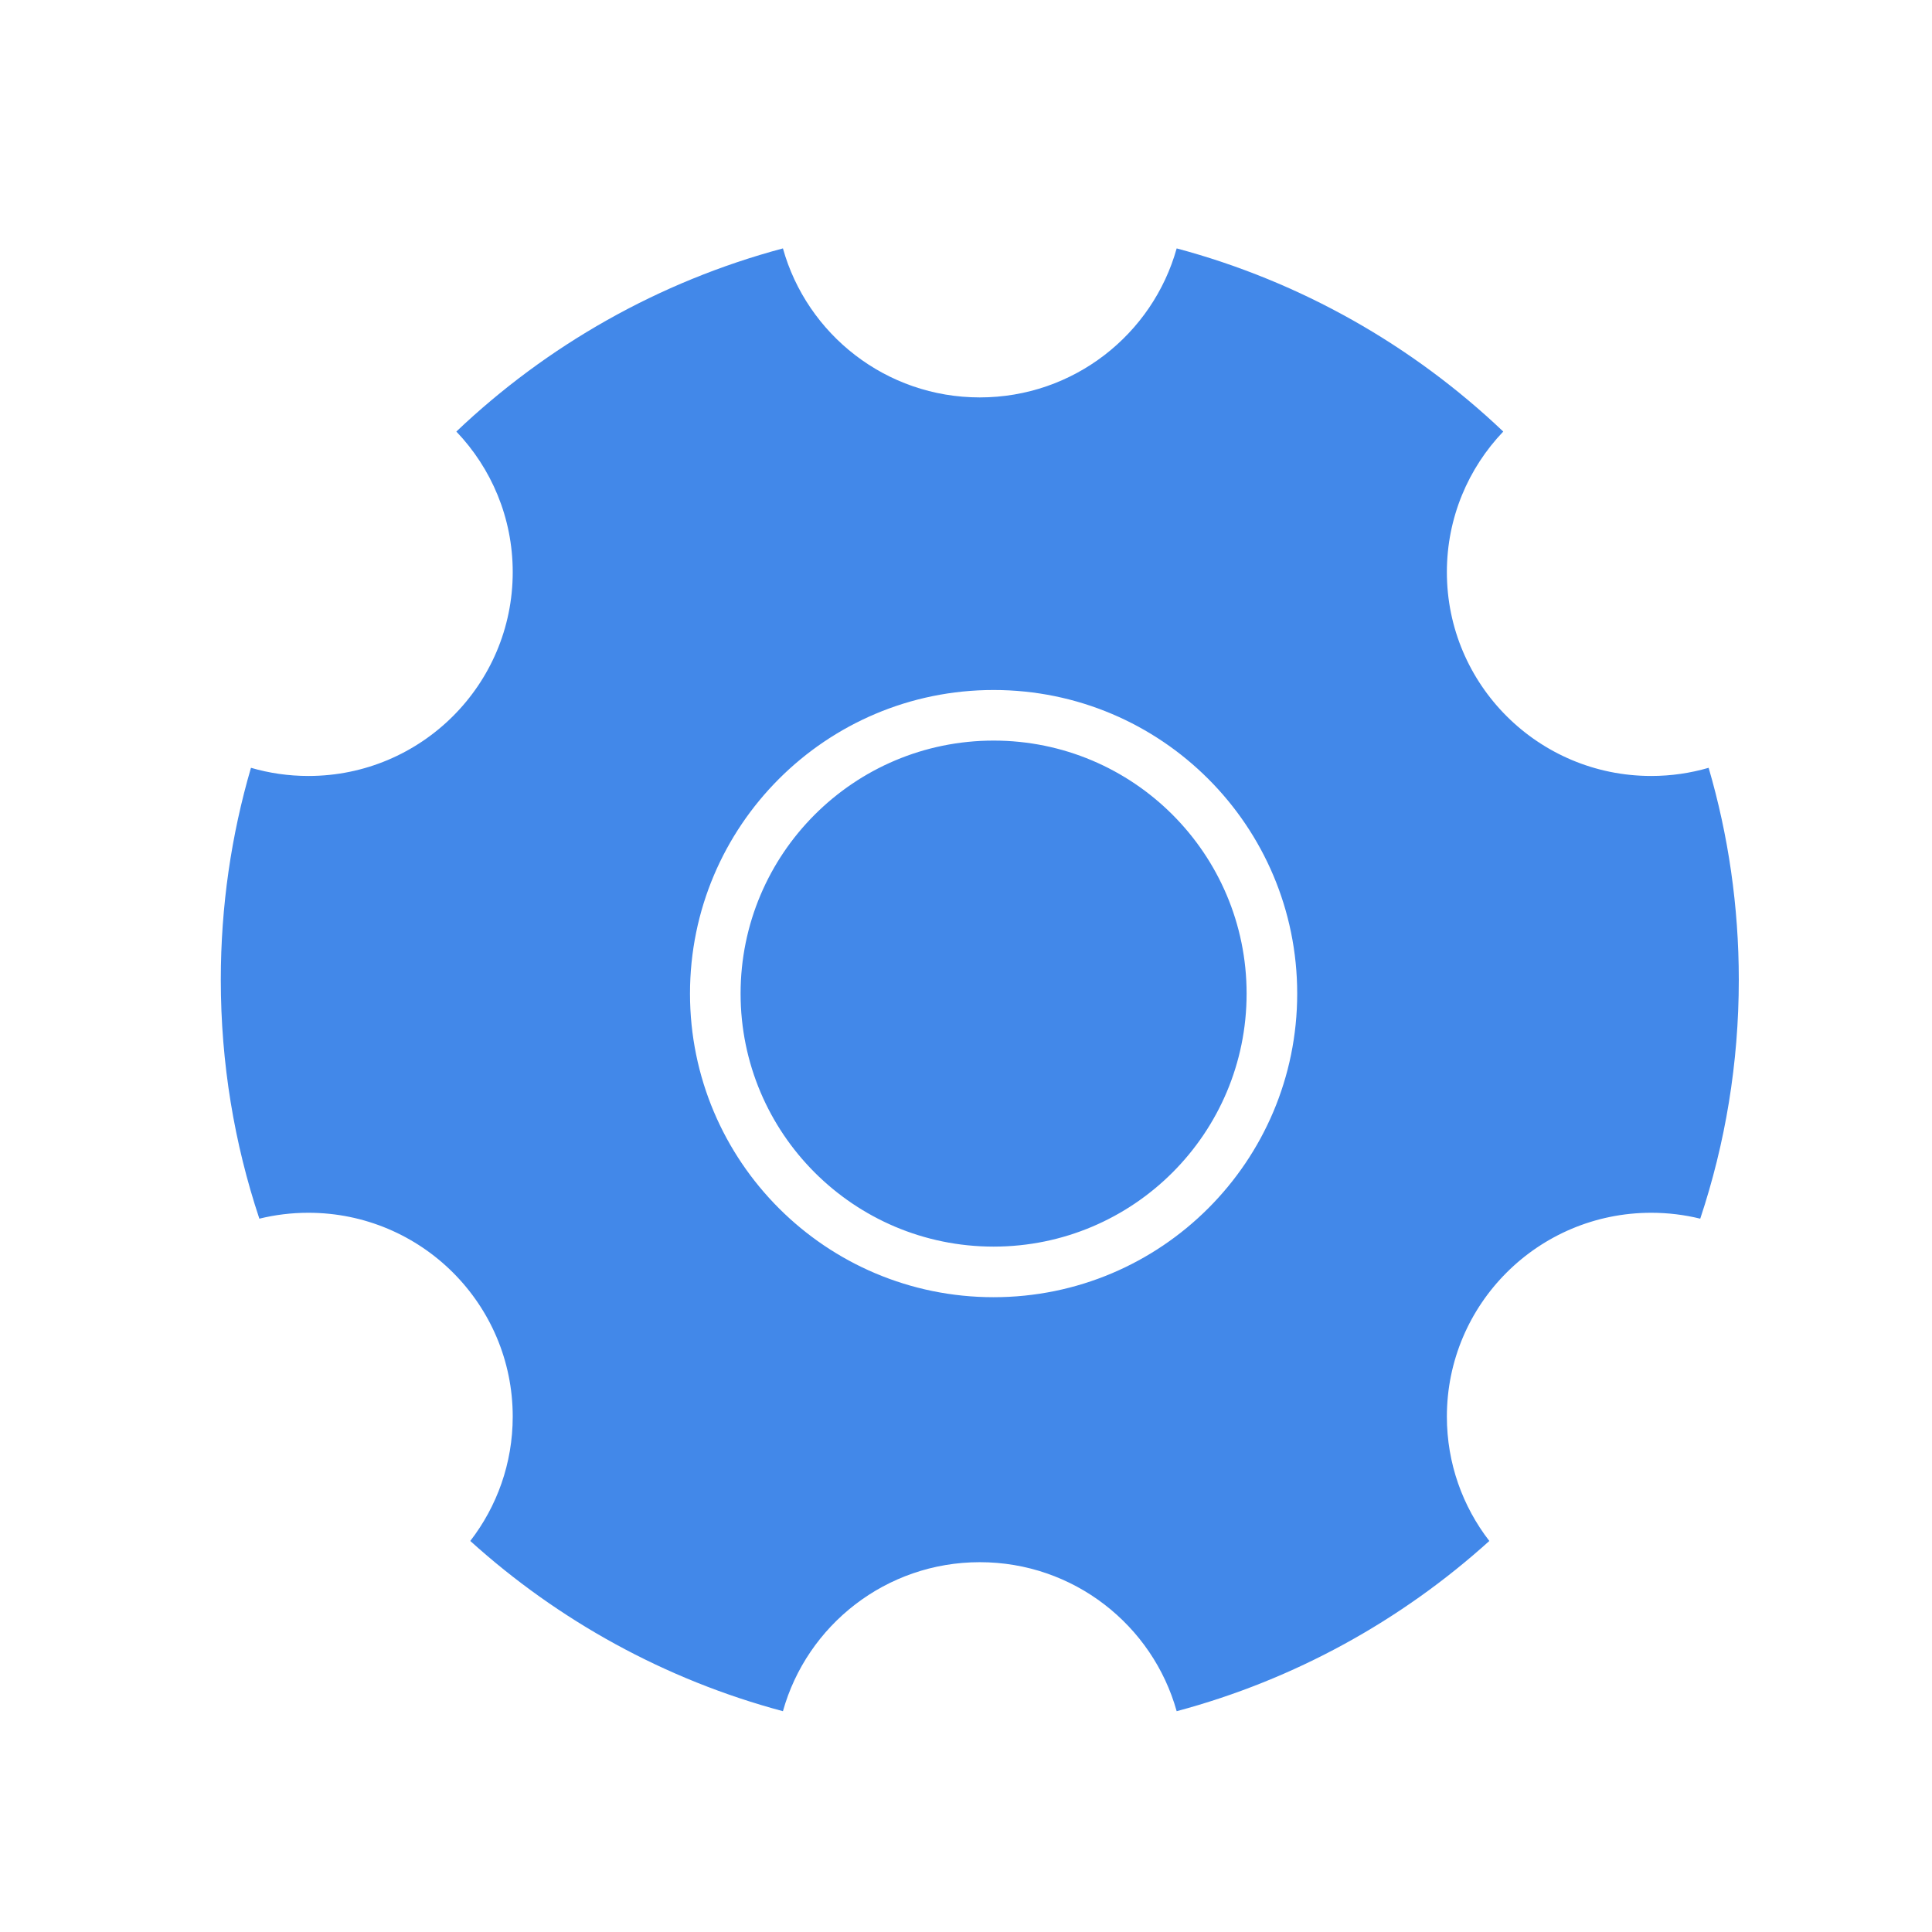 <?xml version="1.0" encoding="UTF-8"?>
<svg width="70px" height="70px" viewBox="0 0 70 70" version="1.1" xmlns="http://www.w3.org/2000/svg" xmlns:xlink="http://www.w3.org/1999/xlink">
    <!-- Generator: Sketch 52.2 (67145) - http://www.bohemiancoding.com/sketch -->
    <title>专业化运维</title>
    <desc>Created with Sketch.</desc>
    <g id="专业化运维" stroke="none" stroke-width="1" fill="none" fill-rule="evenodd">
        <rect id="Mask" x="0" y="0" width="70" height="70"></rect>
        <path d="M9.397,44.155 C8.491,41.434 8,38.524 8,35.5 C8,32.834 8.381,30.256 9.093,27.819 C9.753,28.011 10.451,28.115 11.173,28.115 C15.262,28.115 18.577,24.808 18.577,20.729 C18.577,18.754 17.8,16.961 16.534,15.636 C19.813,12.52 23.862,10.204 28.367,9 C29.237,12.114 32.101,14.399 35.5,14.399 C38.899,14.399 41.763,12.114 42.633,9 C47.138,10.204 51.187,12.52 54.466,15.636 C53.2,16.961 52.423,18.754 52.423,20.729 C52.423,24.808 55.738,28.115 59.827,28.115 C60.549,28.115 61.247,28.011 61.907,27.819 C62.619,30.256 63,32.834 63,35.5 C63,38.524 62.509,41.434 61.603,44.155 C61.034,44.015 60.439,43.941 59.827,43.941 C55.738,43.941 52.423,47.247 52.423,51.326 C52.423,53.023 52.997,54.585 53.961,55.832 C50.775,58.712 46.909,60.857 42.633,62 C41.763,58.886 38.899,56.601 35.5,56.601 C32.101,56.601 29.237,58.886 28.367,62 C24.091,60.857 20.225,58.712 17.039,55.832 C18.003,54.585 18.577,53.023 18.577,51.326 C18.577,47.247 15.262,43.941 11.173,43.941 C10.561,43.941 9.966,44.015 9.397,44.155 Z M36,47 C42.075,47 47,42.075 47,36 C47,29.925 42.075,25 36,25 C29.925,25 25,29.925 25,36 C25,42.075 29.925,47 36,47 Z M36,45.167 C30.937,45.167 26.833,41.063 26.833,36 C26.833,30.937 30.937,26.833 36,26.833 C41.063,26.833 45.167,30.937 45.167,36 C45.167,41.063 41.063,45.167 36,45.167 Z" id="Combined-Shape" fill="#4288E9"></path>
    </g>
</svg>